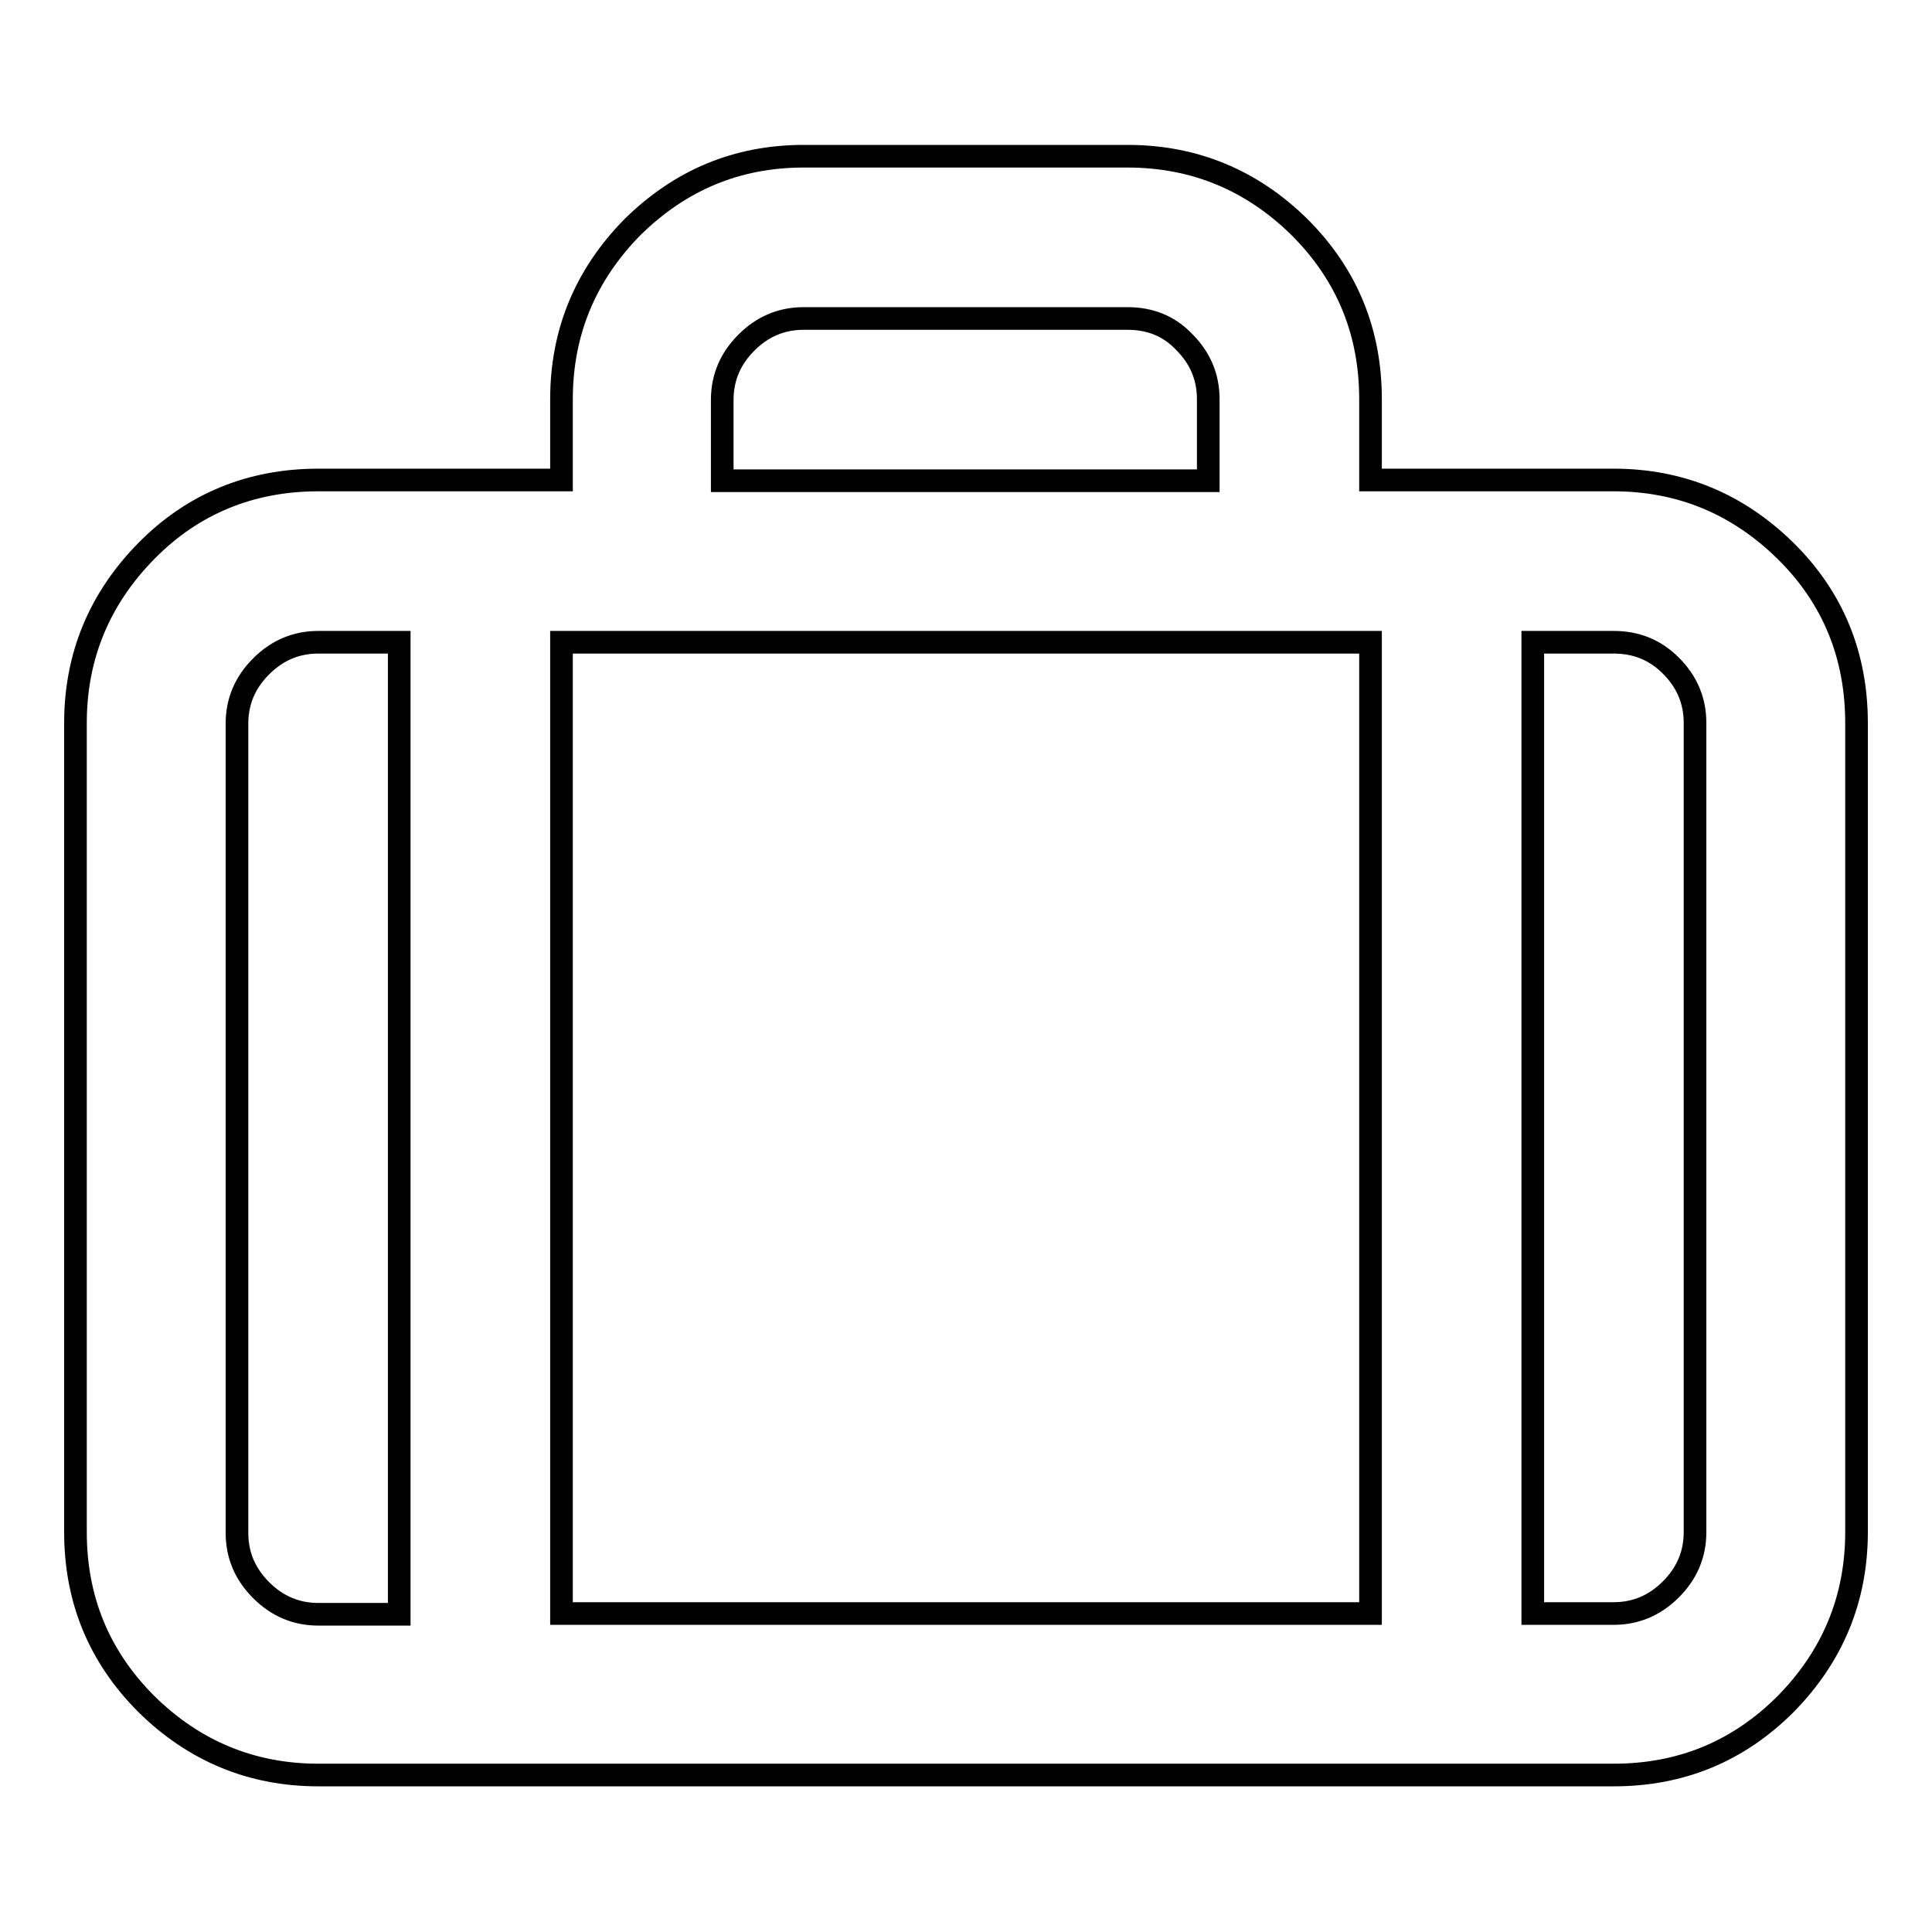 <?xml version="1.0" encoding="utf-8"?>
<!-- Svg Vector Icons : http://www.onlinewebfonts.com/icon -->
<!DOCTYPE svg PUBLIC "-//W3C//DTD SVG 1.1//EN" "http://www.w3.org/Graphics/SVG/1.1/DTD/svg11.dtd">
<svg version="1.1" xmlns="http://www.w3.org/2000/svg" xmlns:xlink="http://www.w3.org/1999/xlink" x="0px" y="0px" viewBox="0 0 256 256" enable-background="new 0 0 256 256" xml:space="preserve">
<g><g><path stroke-width="3" fill-opacity="0" stroke="#000000"  d="M106.5,20.7h42.9c8.9,0,16.5,3.2,22.8,9.4c6.3,6.3,9.4,13.9,9.4,22.8v10.7h32.2c8.9,0,16.5,3.2,22.8,9.4s9.4,13.9,9.4,22.8v107.2c0,8.9-3.2,16.5-9.4,22.8c-6.3,6.3-13.9,9.4-22.8,9.4H42.2c-8.9,0-16.5-3.2-22.8-9.4c-6.3-6.3-9.4-13.9-9.4-22.8V95.8c0-8.9,3.2-16.5,9.4-22.8s13.9-9.4,22.8-9.4h32.2V52.9c0-8.9,3.2-16.5,9.4-22.8C90.1,23.9,97.6,20.7,106.5,20.7z M52.9,213.8V85.1H42.2c-3,0-5.5,1.1-7.6,3.2s-3.2,4.6-3.2,7.6v107.2c0,3,1.1,5.5,3.2,7.6c2.1,2.1,4.6,3.2,7.6,3.2H52.9L52.9,213.8z M181.6,213.8V85.1H74.4v128.7H181.6z M213.8,85.1h-10.7v128.7h10.7c3,0,5.5-1.1,7.6-3.2c2.1-2.1,3.2-4.6,3.2-7.6V95.8c0-3-1.1-5.5-3.2-7.6C219.3,86.1,216.8,85.1,213.8,85.1L213.8,85.1z M149.4,42.2h-42.9c-3,0-5.5,1.1-7.6,3.2s-3.2,4.6-3.2,7.6v10.7h64.4V52.9c0-3-1.1-5.5-3.2-7.6C154.9,43.2,152.4,42.2,149.4,42.2L149.4,42.2z"/></g></g>
</svg>